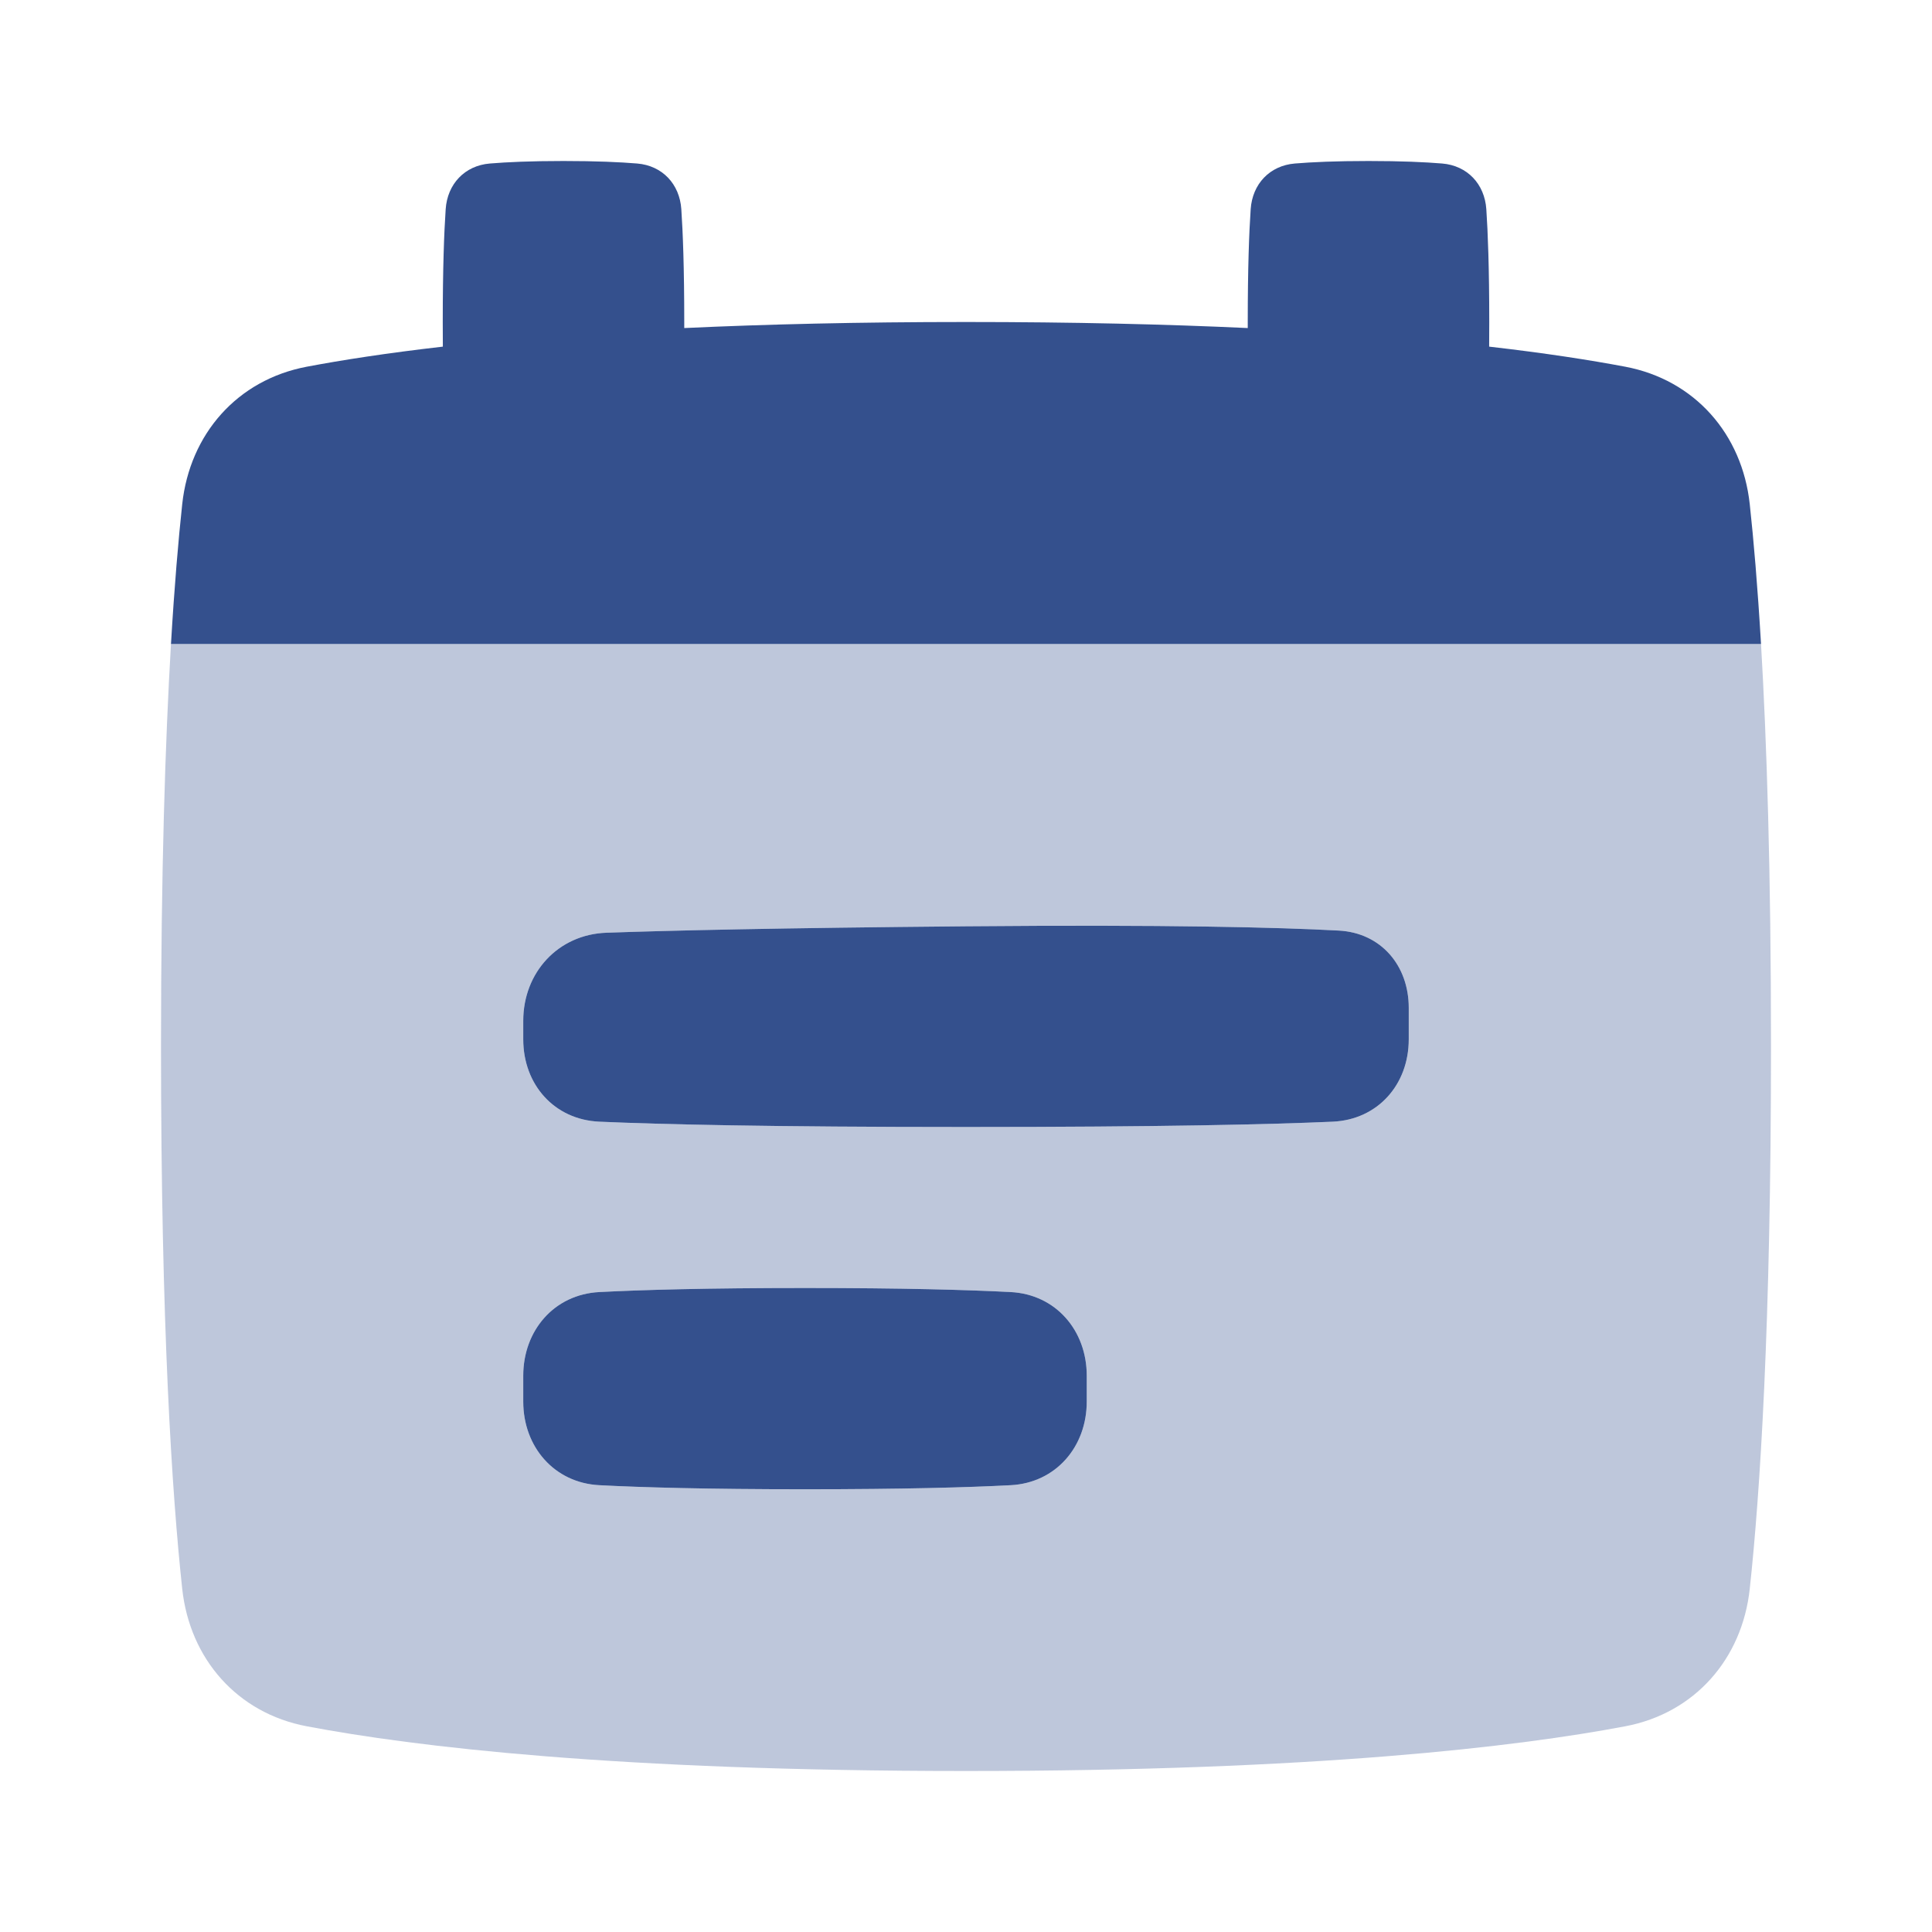 <svg width="60" height="60" viewBox="0 0 60 60" fill="none" xmlns="http://www.w3.org/2000/svg">
<path opacity="0.32" fill-rule="evenodd" clip-rule="evenodd" d="M5.31 20H54.69C54.867 23.003 55 27.067 55 32.5C55 41.211 54.658 46.401 54.34 49.343C54.105 51.522 52.629 53.203 50.476 53.611C47.124 54.246 40.857 55 30 55C19.143 55 12.876 54.246 9.524 53.611C7.371 53.203 5.895 51.522 5.659 49.343C5.342 46.401 5 41.211 5 32.5C5 27.067 5.133 23.003 5.31 20ZM16.25 31.704C16.25 30.201 17.333 29.02 18.834 28.967C20.784 28.898 24.167 28.819 30 28.767C36.267 28.712 39.706 28.799 41.578 28.9C42.889 28.97 43.75 29.986 43.75 31.299V32.277C43.75 33.681 42.789 34.773 41.386 34.835C39.474 34.919 36.059 35 30 35C23.941 35 20.526 34.919 18.614 34.835C17.211 34.773 16.25 33.681 16.25 32.277V31.704ZM16.25 42.723C16.25 41.319 17.211 40.198 18.613 40.126C19.932 40.058 21.949 40 25 40C28.051 40 30.068 40.058 31.387 40.126C32.789 40.198 33.75 41.319 33.75 42.723V43.528C33.75 44.931 32.789 46.052 31.387 46.124C30.068 46.193 28.051 46.25 25 46.25C21.949 46.25 19.932 46.193 18.613 46.124C17.211 46.052 16.25 44.931 16.25 43.528V42.723Z" fill="#34508D"/>
<path d="M44.788 5.078C45.569 5.143 46.106 5.715 46.159 6.497C46.208 7.216 46.25 8.323 46.25 10C46.25 10.269 46.249 10.524 46.247 10.765C48 10.966 49.39 11.184 50.476 11.389C52.629 11.797 54.105 13.478 54.34 15.657C54.46 16.764 54.583 18.189 54.69 20H5.31C5.417 18.189 5.54 16.764 5.659 15.657C5.894 13.478 7.37 11.797 9.524 11.389C10.609 11.184 12 10.966 13.753 10.765C13.751 10.524 13.75 10.269 13.75 10C13.75 8.323 13.792 7.216 13.841 6.497C13.894 5.715 14.431 5.143 15.212 5.078C15.744 5.034 16.485 5 17.5 5C18.515 5 19.256 5.034 19.788 5.078C20.569 5.143 21.106 5.715 21.159 6.497C21.208 7.216 21.25 8.323 21.25 10C21.25 10.063 21.25 10.126 21.25 10.188C23.766 10.071 26.667 10 30 10C33.333 10 36.234 10.071 38.75 10.188L38.75 10C38.75 8.323 38.792 7.216 38.841 6.497C38.894 5.715 39.431 5.143 40.212 5.078C40.744 5.034 41.484 5 42.5 5C43.516 5 44.256 5.034 44.788 5.078Z" fill="#34508D"/>
<path fill-rule="evenodd" clip-rule="evenodd" d="M18.834 28.967C17.333 29.02 16.25 30.201 16.25 31.704V32.277C16.25 33.681 17.211 34.773 18.614 34.835C20.526 34.919 23.941 35 30 35C36.059 35 39.474 34.919 41.386 34.835C42.789 34.773 43.75 33.681 43.75 32.277V31.299C43.75 29.986 42.889 28.97 41.578 28.9C39.706 28.799 36.267 28.712 30 28.767C24.167 28.819 20.784 28.898 18.834 28.967ZM18.613 40.126C17.211 40.198 16.25 41.319 16.25 42.723V43.528C16.25 44.931 17.211 46.052 18.613 46.124C19.932 46.193 21.949 46.25 25 46.25C28.051 46.25 30.068 46.193 31.387 46.124C32.789 46.052 33.75 44.931 33.75 43.528V42.723C33.75 41.319 32.789 40.198 31.387 40.126C30.068 40.058 28.051 40 25 40C21.949 40 19.932 40.058 18.613 40.126Z" fill="#34508D"/>
</svg>
